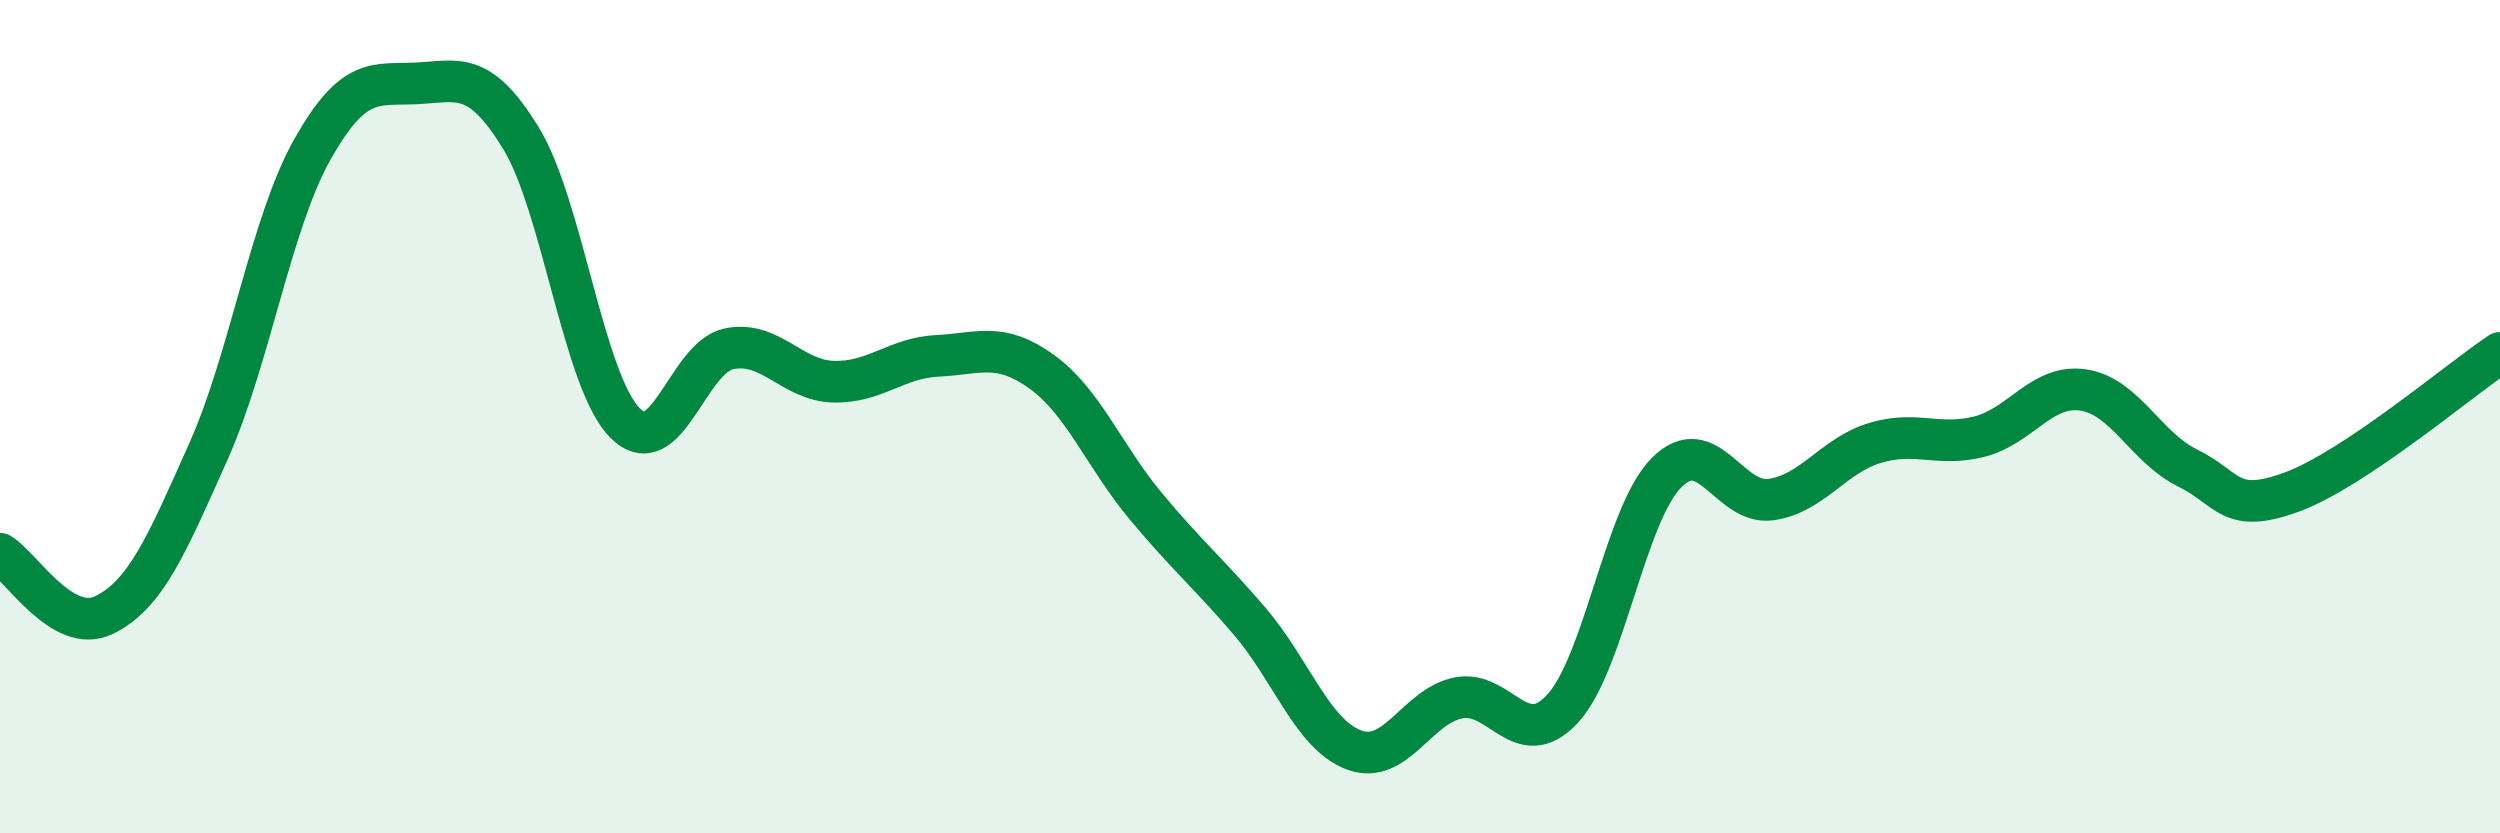 
    <svg width="60" height="20" viewBox="0 0 60 20" xmlns="http://www.w3.org/2000/svg">
      <path
        d="M 0,13.29 C 0.5,13.58 1.5,15.25 2.5,14.76 C 3.5,14.27 4,13.08 5,10.84 C 6,8.6 6.5,5.35 7.5,3.58 C 8.5,1.81 9,2.05 10,2 C 11,1.95 11.5,1.68 12.5,3.31 C 13.5,4.94 14,9.14 15,10.15 C 16,11.16 16.5,8.57 17.5,8.37 C 18.5,8.17 19,9.13 20,9.16 C 21,9.19 21.5,8.59 22.5,8.54 C 23.5,8.49 24,8.2 25,8.92 C 26,9.64 26.5,10.95 27.5,12.15 C 28.5,13.35 29,13.75 30,14.92 C 31,16.09 31.5,17.63 32.5,18 C 33.5,18.37 34,16.95 35,16.75 C 36,16.55 36.5,18.09 37.5,17.01 C 38.5,15.93 39,12.34 40,11.34 C 41,10.34 41.5,12.13 42.5,11.99 C 43.5,11.85 44,10.93 45,10.63 C 46,10.33 46.5,10.73 47.5,10.48 C 48.5,10.23 49,9.21 50,9.36 C 51,9.51 51.5,10.74 52.5,11.23 C 53.5,11.72 53.5,12.36 55,11.81 C 56.5,11.26 59,9.14 60,8.47L60 20L0 20Z"
        fill="#008740"
        opacity="0.1"
        stroke-linecap="round"
        stroke-linejoin="round"
      />
      <path
        d="M 0,13.29 C 0.5,13.58 1.5,15.25 2.5,14.76 C 3.5,14.27 4,13.08 5,10.84 C 6,8.6 6.5,5.35 7.5,3.58 C 8.5,1.81 9,2.05 10,2 C 11,1.95 11.5,1.68 12.5,3.31 C 13.5,4.94 14,9.14 15,10.15 C 16,11.16 16.5,8.57 17.5,8.37 C 18.5,8.17 19,9.13 20,9.16 C 21,9.19 21.5,8.59 22.5,8.54 C 23.5,8.49 24,8.2 25,8.92 C 26,9.64 26.5,10.95 27.5,12.15 C 28.5,13.35 29,13.75 30,14.92 C 31,16.09 31.5,17.63 32.5,18 C 33.5,18.37 34,16.95 35,16.75 C 36,16.55 36.5,18.09 37.5,17.01 C 38.5,15.93 39,12.34 40,11.34 C 41,10.34 41.5,12.13 42.5,11.99 C 43.5,11.85 44,10.93 45,10.63 C 46,10.33 46.5,10.73 47.5,10.48 C 48.5,10.23 49,9.21 50,9.36 C 51,9.51 51.5,10.74 52.5,11.23 C 53.5,11.72 53.5,12.36 55,11.81 C 56.5,11.26 59,9.14 60,8.47"
        stroke="#008740"
        stroke-width="1"
        fill="none"
        stroke-linecap="round"
        stroke-linejoin="round"
      />
    </svg>
  